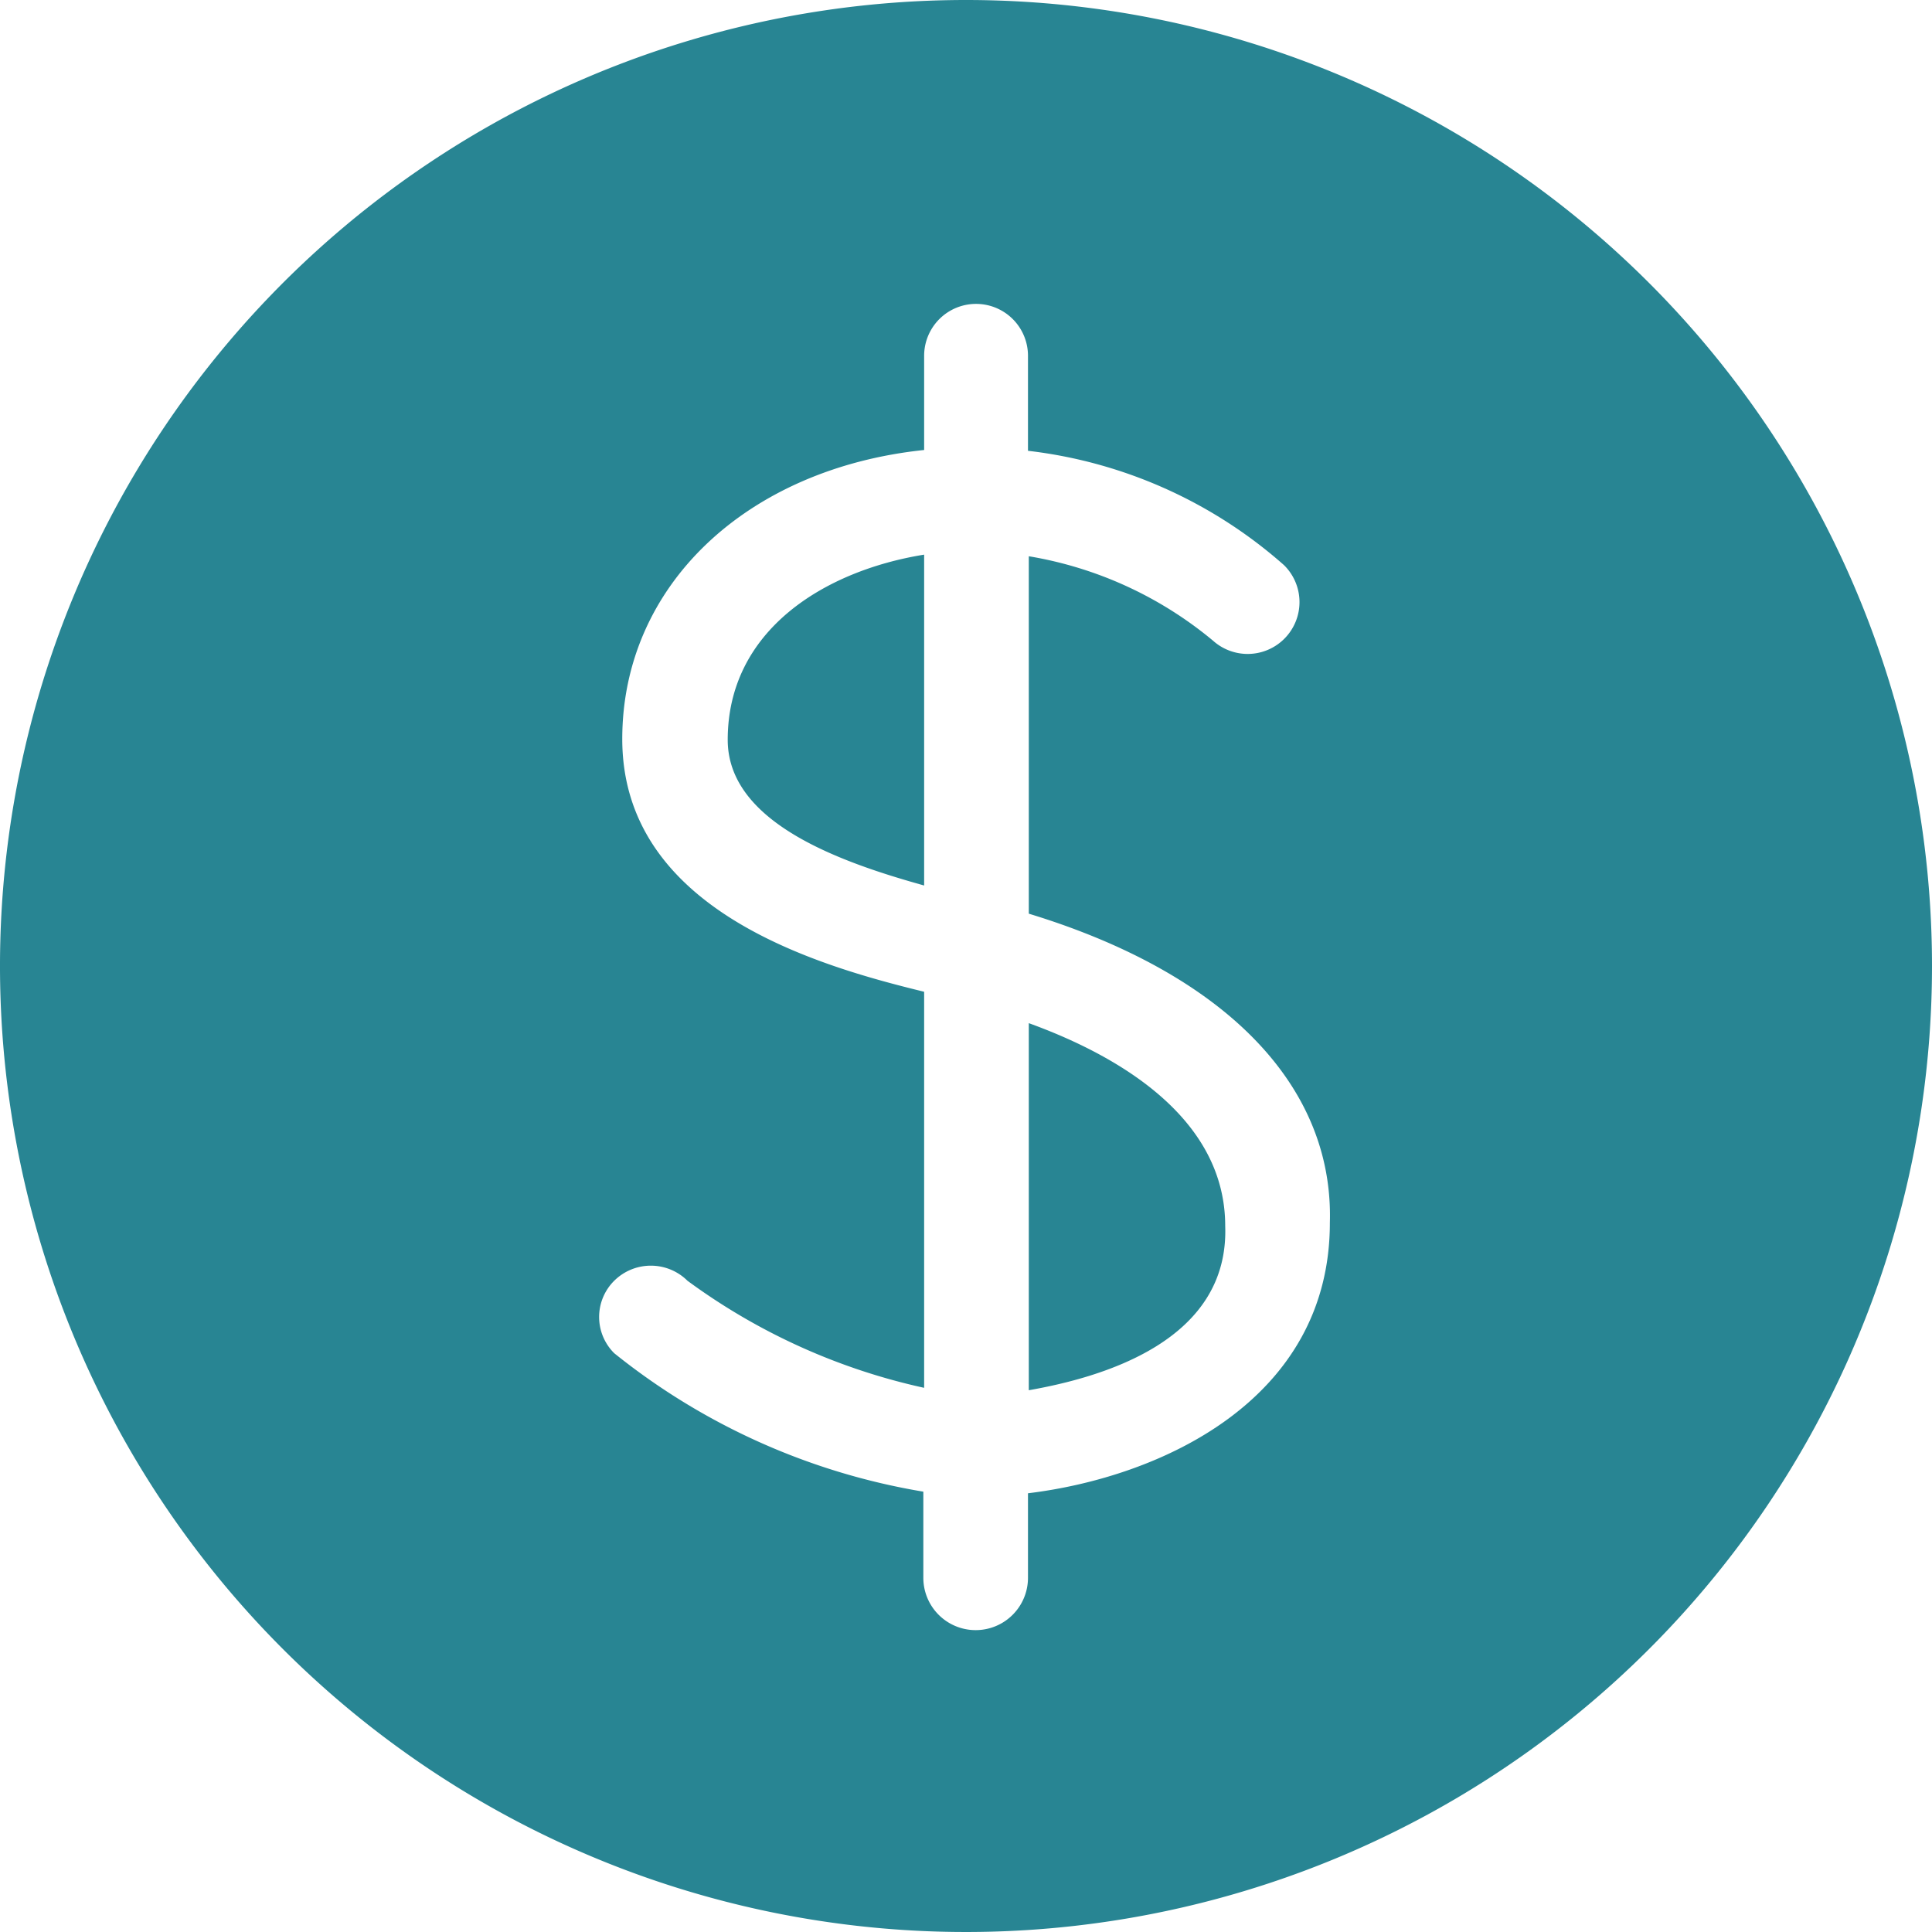 <svg xmlns="http://www.w3.org/2000/svg" width="24" height="24" viewBox="0 0 24 24">
<defs>
    <style>
      .cls-1 {
        fill: #288593;
        fill-rule: evenodd;
      }
    </style>
  </defs>
  <path class="cls-1" d="M9368.78,2063.71v4.56c0.91-.16,2.49-0.61,2.44-2.04C9371.22,2064.91,9369.94,2064.13,9368.78,2063.71Zm-3.74-3.52c0,1.03,1.4,1.52,2.44,1.81v-4.11C9366.24,2058.09,9365.04,2058.83,9365.04,2060.19ZM9368,2051a12,12,0,1,0,12,12A12,12,0,0,0,9368,2051Zm0.77,18.55v1.05a0.65,0.65,0,0,1-1.3,0v-1.07a8.306,8.306,0,0,1-3.84-1.72,0.634,0.634,0,0,1,0-.9,0.646,0.646,0,0,1,.91,0,7.768,7.768,0,0,0,2.94,1.33v-4.92c-1.31-.32-3.75-1.01-3.75-3.14,0-1.91,1.55-3.36,3.75-3.59v-1.17a0.645,0.645,0,0,1,1.29,0v1.18a5.814,5.814,0,0,1,3.18,1.42,0.644,0.644,0,0,1-.88.94,4.809,4.809,0,0,0-2.29-1.05v4.44c2.43,0.74,3.79,2.13,3.74,3.84C9372.52,2068.39,9370.42,2069.35,9368.77,2069.55Z" transform="translate(-9356 -2051)"/>
</svg>
